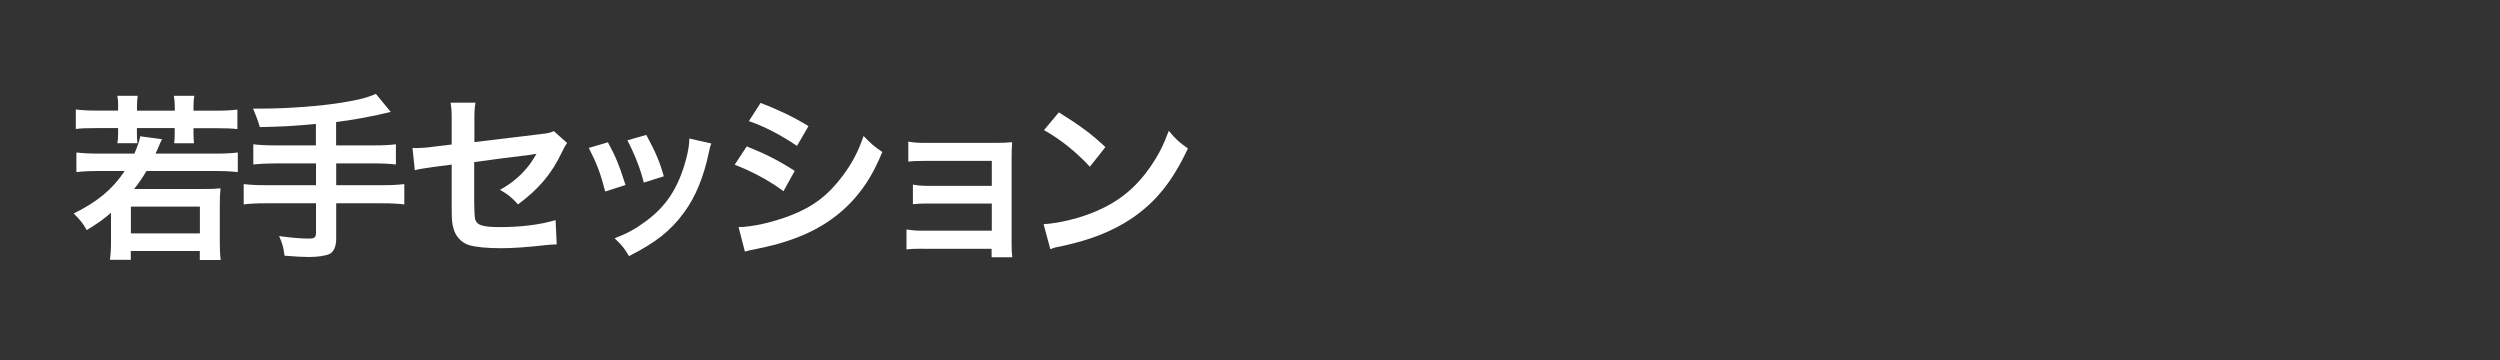 <?xml version="1.0" encoding="UTF-8"?>
<svg id="b" data-name="レイヤー 2" xmlns="http://www.w3.org/2000/svg" width="250" height="36" viewBox="0 0 250 36">
  <rect x="0" y="0" width="250" height="36" fill="#333333" stroke="none"/>
  <defs>
    <style>
      .d {
        fill: #fff;
      }

      .e {
        fill: none;
      }
    </style>
  </defs>
  <g id="c" data-name="レイヤー 1">
    <g>
      <path class="d" d="M21.64,15.36c.9,0,1.55-.04,2.14-.11v1.96c-.63-.07-1.28-.11-2.14-.11h-6.99c-.43.72-.81,1.26-1.24,1.8h7.02c.86,0,1.19-.02,1.62-.07-.05.52-.07.99-.07,1.75v3.56c0,.76.02,1.26.09,1.86h-2.09v-.9h-6.9v.88h-2.09c.07-.47.11-1.01.11-1.82v-2.88c-.85.72-1.3,1.04-2.43,1.73-.36-.67-.61-.97-1.3-1.66,2.39-1.19,3.85-2.39,5.1-4.25h-2.65c-.86,0-1.57.04-2.18.11v-1.96c.59.07,1.28.11,2.18.11h3.62c.34-.81.49-1.22.58-1.73l2.18.29c-.18.38-.22.45-.34.76-.11.27-.16.36-.31.68h6.09ZM11.82,10.64c0-.38-.02-.7-.09-1.06h2.04c-.05.34-.07.68-.07,1.06v.43h3.78v-.43c0-.36-.04-.7-.09-1.06h2.05c-.07.32-.09.68-.09,1.06v.43h2.25c.92,0,1.51-.04,2.14-.11v1.95c-.58-.07-1.19-.09-2.14-.09h-2.25v.54c0,.4.02.63.05.97h-1.98c.04-.32.05-.56.05-.94v-.58h-3.78v.52c0,.45.02.65.05.99h-2c.05-.31.07-.58.07-.95v-.56h-2.14c-.97,0-1.57.02-2.09.09v-1.95c.59.07,1.17.11,2.09.11h2.14v-.43ZM13.09,23.34h6.9v-2.68h-6.9v2.68Z"/>
      <path class="d" d="M31.6,12.39c-2.36.22-3.26.27-5.62.32q-.2-.74-.67-1.85h.88c2.57,0,5.91-.25,8.07-.61,1.71-.29,2.36-.45,3.33-.86l1.48,1.8c-1.55.4-4,.85-5.46,1.01v2.34h3.73c1.03,0,1.66-.04,2.25-.11v2.02c-.61-.07-1.3-.11-2.21-.11h-3.76v2.18h4.61c1.01,0,1.6-.04,2.2-.11v2.03c-.63-.07-1.22-.11-2.2-.11h-4.61v3.53c0,.79-.25,1.35-.7,1.55-.41.18-1.19.29-2.02.29-.54,0-1.42-.04-2.45-.13-.09-.79-.2-1.21-.54-1.96,1.3.18,2.27.25,3.01.25.52,0,.68-.13.68-.56v-2.97h-5.02c-.99,0-1.58.04-2.21.11v-2.03c.59.07,1.19.11,2.21.11h5.02v-2.18h-4.02c-.79,0-1.64.04-2.25.11v-2.02c.59.07,1.21.11,2.23.11h4.03v-2.14Z"/>
      <path class="d" d="M56.71,14.3c-.22.31-.25.36-.5.88-1.04,2.2-2.32,3.71-4.41,5.26-.7-.77-.97-.97-1.8-1.46,1.24-.68,2.18-1.5,2.97-2.54.25-.36.36-.52.68-1.06-.29.05-.41.07-.68.11-1.82.22-3.67.45-5.55.72v4.05q.02,1.24.07,1.55c.13.7.7.9,2.54.9,2.07,0,4.03-.25,5.53-.7l.11,2.43c-.49.02-.63.02-1.1.07-1.94.22-3.28.31-4.46.31-1.46,0-2.52-.11-3.21-.31-.74-.22-1.35-.88-1.55-1.66-.16-.56-.18-.83-.18-2.27v-4.12l-1.69.22q-1.4.18-2,.34l-.23-2.23c.2.02.34.02.43.02.32,0,1.1-.05,1.58-.13l1.91-.23v-2.47c0-.9-.02-1.1-.11-1.71h2.49c-.09.52-.11.9-.11,1.67v2.27l6.55-.79c.96-.11.97-.13,1.39-.31l1.33,1.19Z"/>
      <path class="d" d="M60.79,14.23c.76,1.39,1.12,2.25,1.76,4.27l-2.03.65c-.47-1.82-.83-2.77-1.64-4.36l1.91-.56ZM71.13,14.35c-.11.27-.14.36-.25.92-.52,2.45-1.33,4.43-2.49,6-1.33,1.82-2.83,2.99-5.49,4.34-.47-.79-.68-1.06-1.44-1.78,1.26-.49,2-.88,3.06-1.66,2.11-1.53,3.31-3.37,4.09-6.25.23-.88.32-1.51.32-2.07l2.2.5ZM64.63,13.49c.95,1.78,1.3,2.57,1.75,4.14l-2,.63c-.34-1.37-.88-2.76-1.64-4.23l1.89-.54Z"/>
      <path class="d" d="M74.68,14.64c1.85.74,3.24,1.44,4.79,2.45l-1.12,2.03c-1.44-1.06-3.04-1.93-4.88-2.65l1.21-1.84ZM73.87,22.71c1.37-.02,3.33-.45,5.2-1.17,2.23-.86,3.76-2.03,5.2-3.96.97-1.3,1.53-2.38,2.09-3.98.74.77,1.01,1.01,1.87,1.6-.83,2-1.58,3.24-2.7,4.56-2.29,2.63-5.35,4.23-9.78,5.11-.65.13-.9.18-1.26.29l-.63-2.45ZM76.06,10.29c1.85.72,3.28,1.4,4.79,2.32l-1.15,1.98c-1.64-1.1-3.24-1.94-4.81-2.48l1.17-1.82Z"/>
      <path class="d" d="M92.27,24.87c-.9,0-1.17.02-1.62.07v-2c.49.09.92.13,1.62.13h6.91v-2.72h-6.27c-.9,0-1.17.02-1.62.07v-1.96c.49.09.9.13,1.62.13h6.27v-2.5h-6.73c-.88,0-1.15.02-1.62.07v-2c.5.09.9.13,1.62.13h7.09c.65,0,1.15-.02,1.67-.07-.04.65-.05,1.1-.05,1.89v8.25c0,.68.02.95.07,1.37h-2.07v-.85h-6.9Z"/>
      <path class="d" d="M104.36,22.42c1.55-.09,3.69-.61,5.33-1.33,2.25-.97,3.93-2.36,5.35-4.41.79-1.15,1.3-2.14,1.84-3.6.7.85.99,1.12,1.91,1.76-1.53,3.29-3.24,5.42-5.71,7.06-1.84,1.22-4.07,2.11-6.86,2.7-.72.14-.77.16-1.19.31l-.67-2.49ZM105.89,11.24c2.14,1.33,3.26,2.16,4.65,3.47l-1.55,1.96c-1.44-1.53-2.92-2.72-4.59-3.66l1.49-1.78Z"/>
      <rect class="e" width="250" height="36"/>
    </g>
  </g>
</svg>